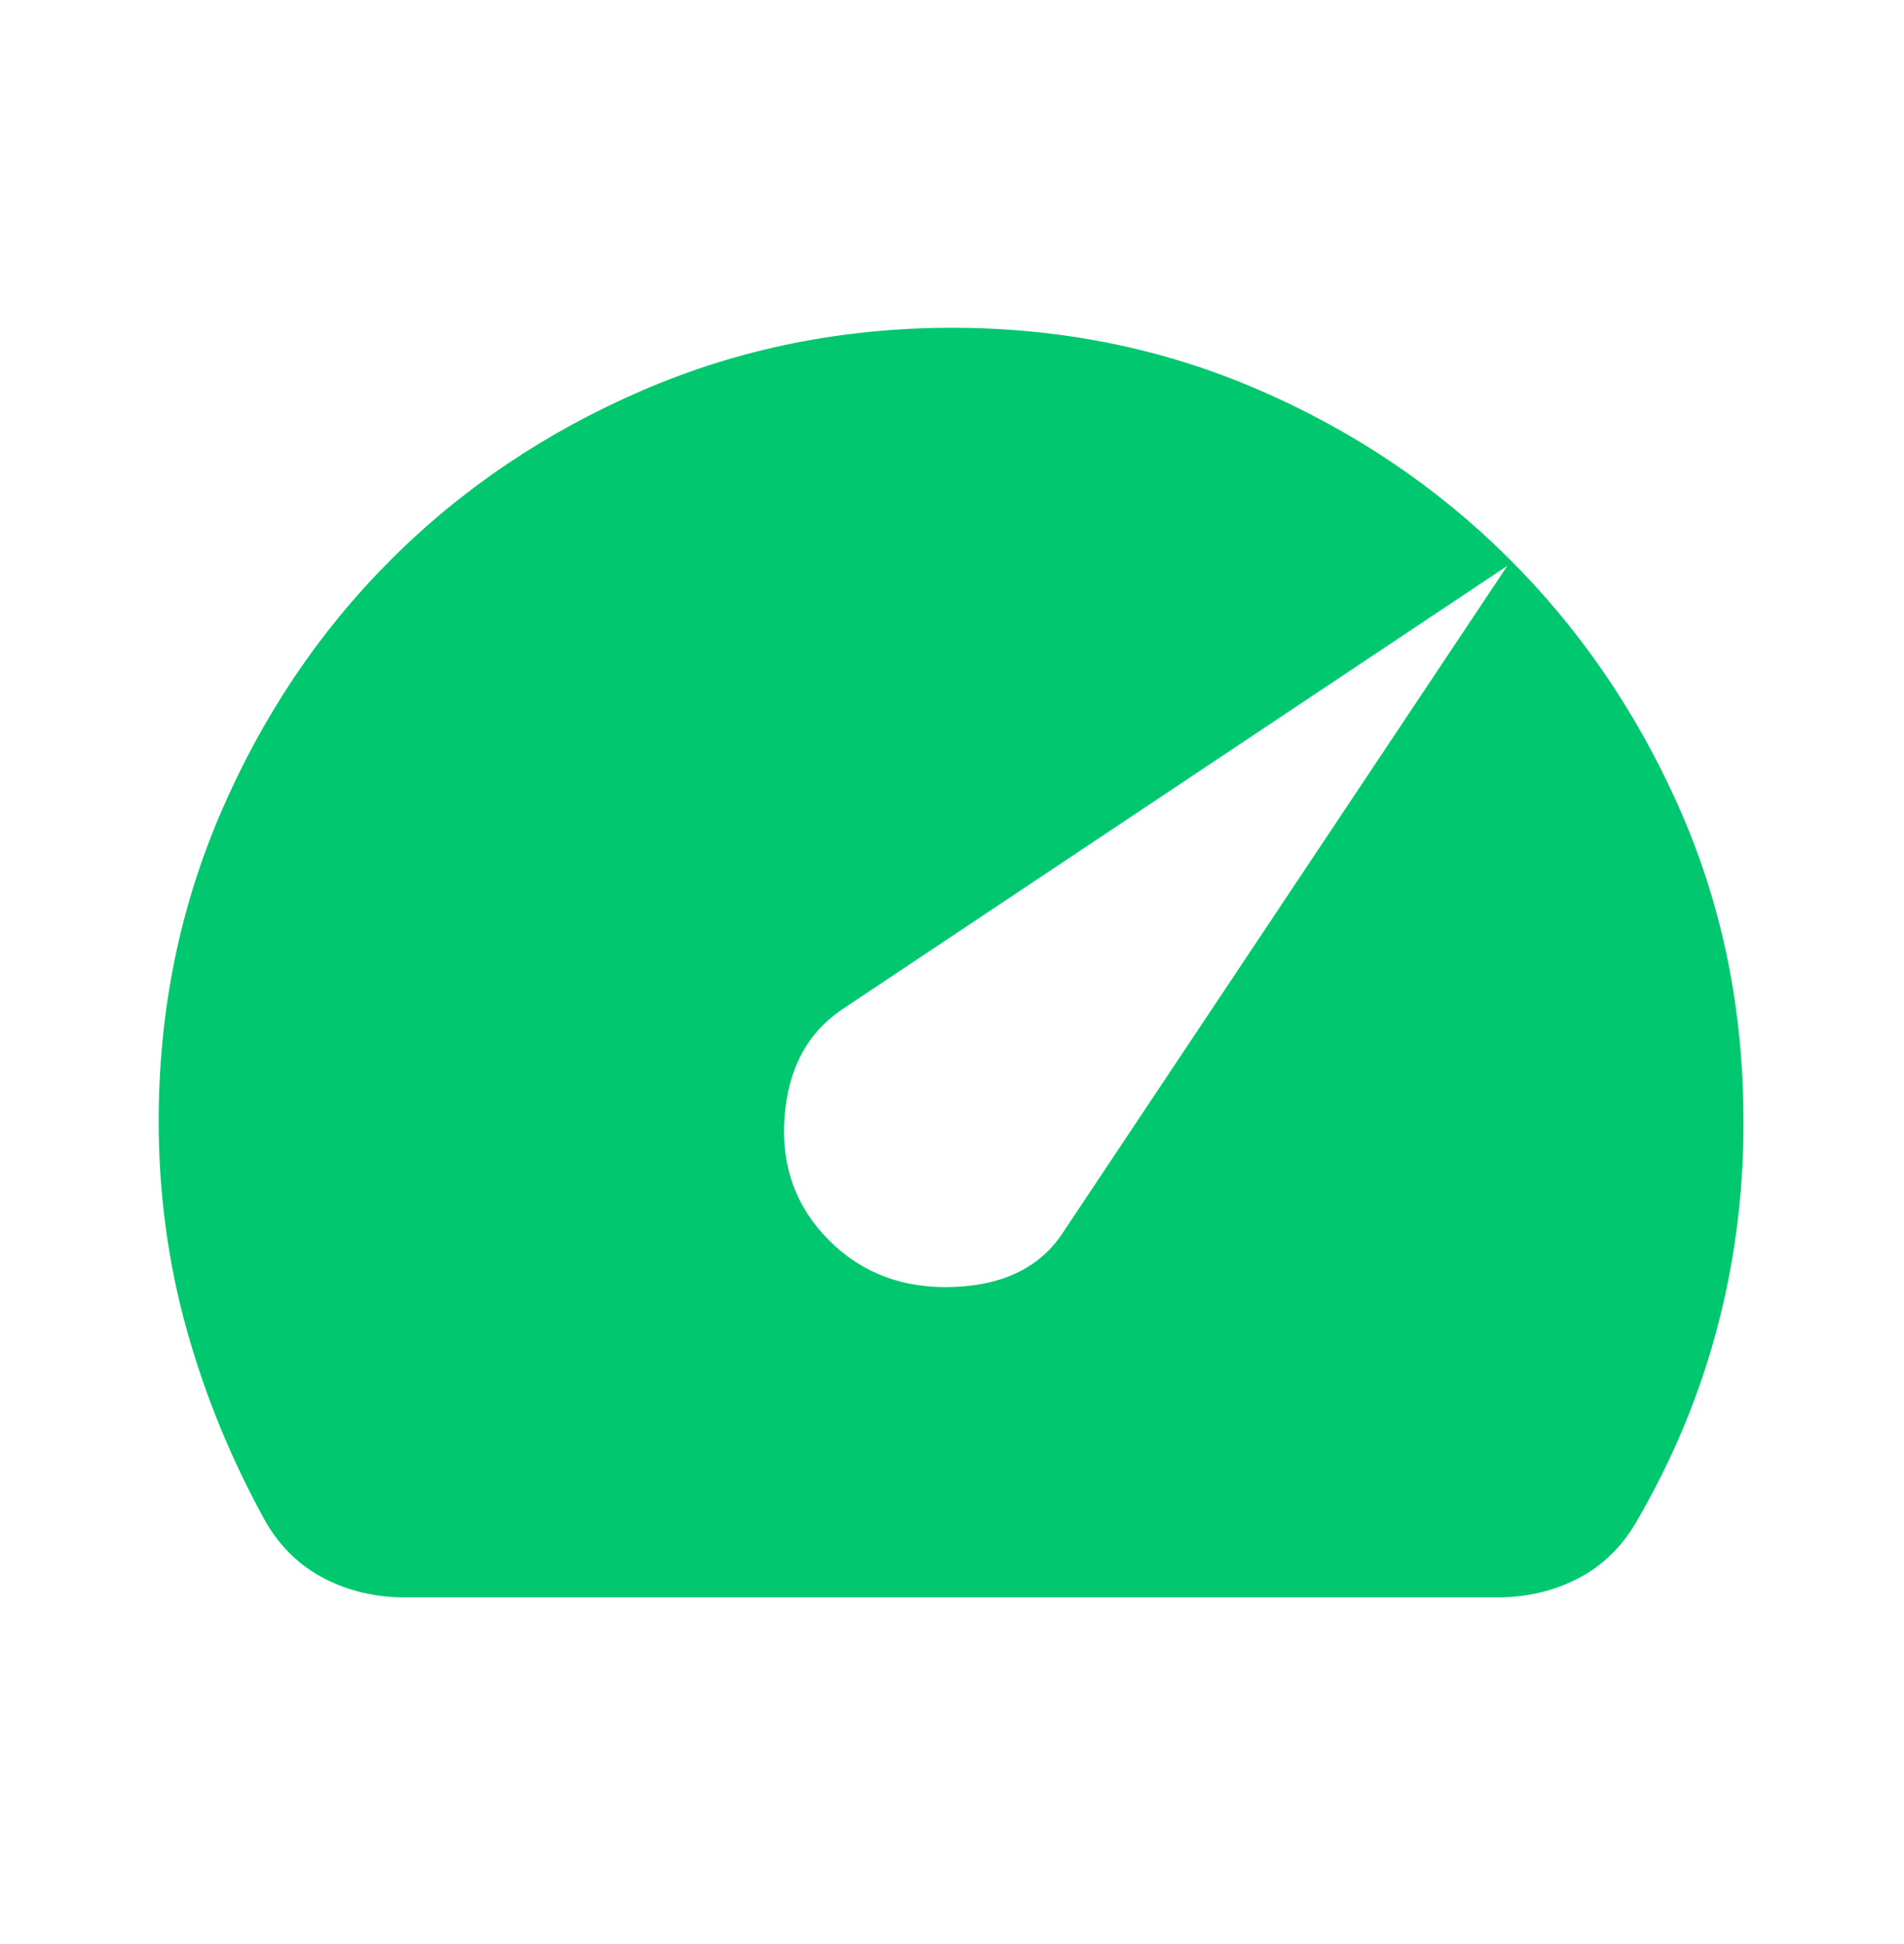 <svg xmlns="http://www.w3.org/2000/svg" width="48" height="49" viewBox="0 0 48 49" fill="none">
  <path d="M20.9 31.262C21.733 32.095 22.783 32.487 24.05 32.438C25.317 32.388 26.233 31.93 26.8 31.062L38 14.262L21.2 25.462C20.333 26.062 19.859 26.97 19.776 28.186C19.693 29.402 20.068 30.427 20.9 31.262ZM10.2 40.262C9.467 40.262 8.792 40.103 8.176 39.786C7.56 39.468 7.068 38.994 6.7 38.362C5.833 36.795 5.167 35.17 4.7 33.488C4.233 31.805 4 30.063 4 28.262C4 25.495 4.525 22.895 5.576 20.462C6.627 18.028 8.051 15.912 9.85 14.112C11.65 12.312 13.767 10.887 16.2 9.838C18.633 8.788 21.233 8.263 24 8.262C26.733 8.262 29.3 8.778 31.7 9.812C34.1 10.845 36.2 12.254 38 14.038C39.8 15.82 41.233 17.904 42.3 20.288C43.367 22.672 43.917 25.23 43.95 27.962C43.983 29.795 43.775 31.587 43.326 33.338C42.877 35.088 42.185 36.763 41.25 38.362C40.883 38.995 40.392 39.47 39.776 39.788C39.16 40.105 38.484 40.263 37.748 40.262H10.2Z" fill="#01c86e"/>
</svg>